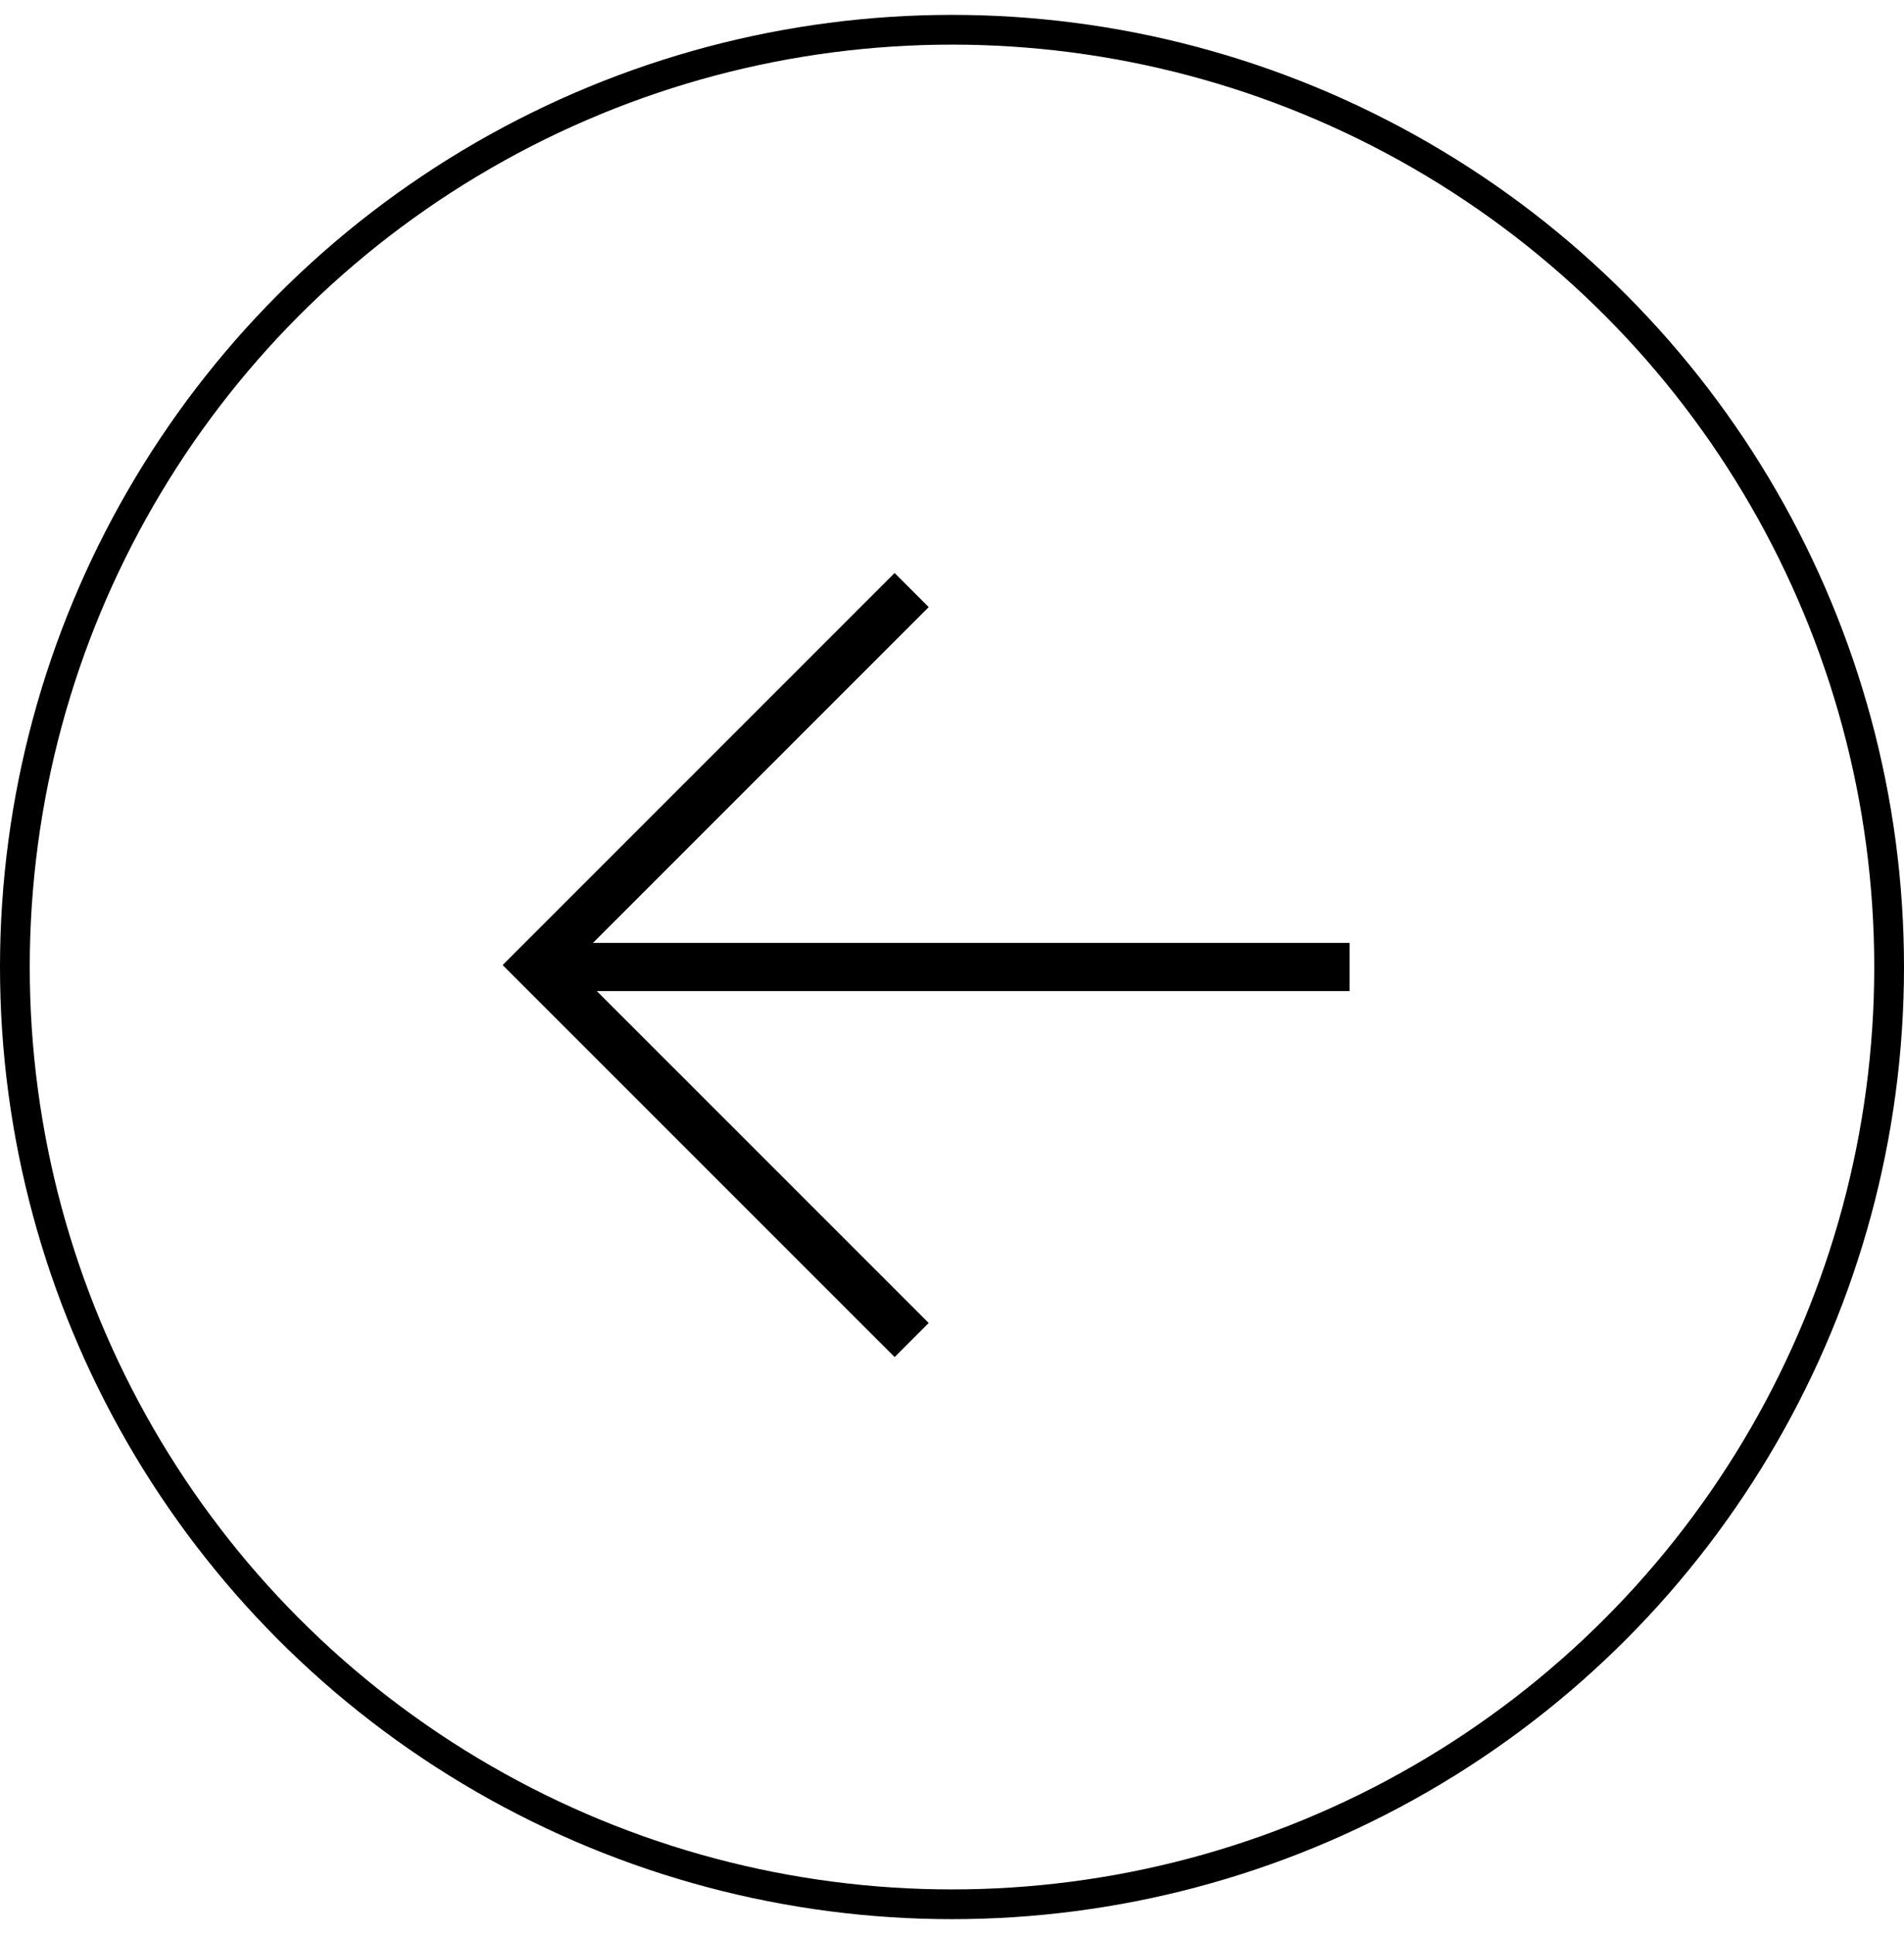 <svg width="64" height="65" viewBox="0 0 64 65" fill="none" xmlns="http://www.w3.org/2000/svg">
<circle cx="32" cy="32" r="31.5" transform="matrix(-1 0 0 1 64 0.5)" stroke="black"/>
<path d="M30.644 19.831L18.041 32.434L30.644 45.036" stroke="black" stroke-width="1.62"/>
<line x1="17.946" y1="32.499" x2="45.366" y2="32.499" stroke="black" stroke-width="1.62"/>
</svg>
